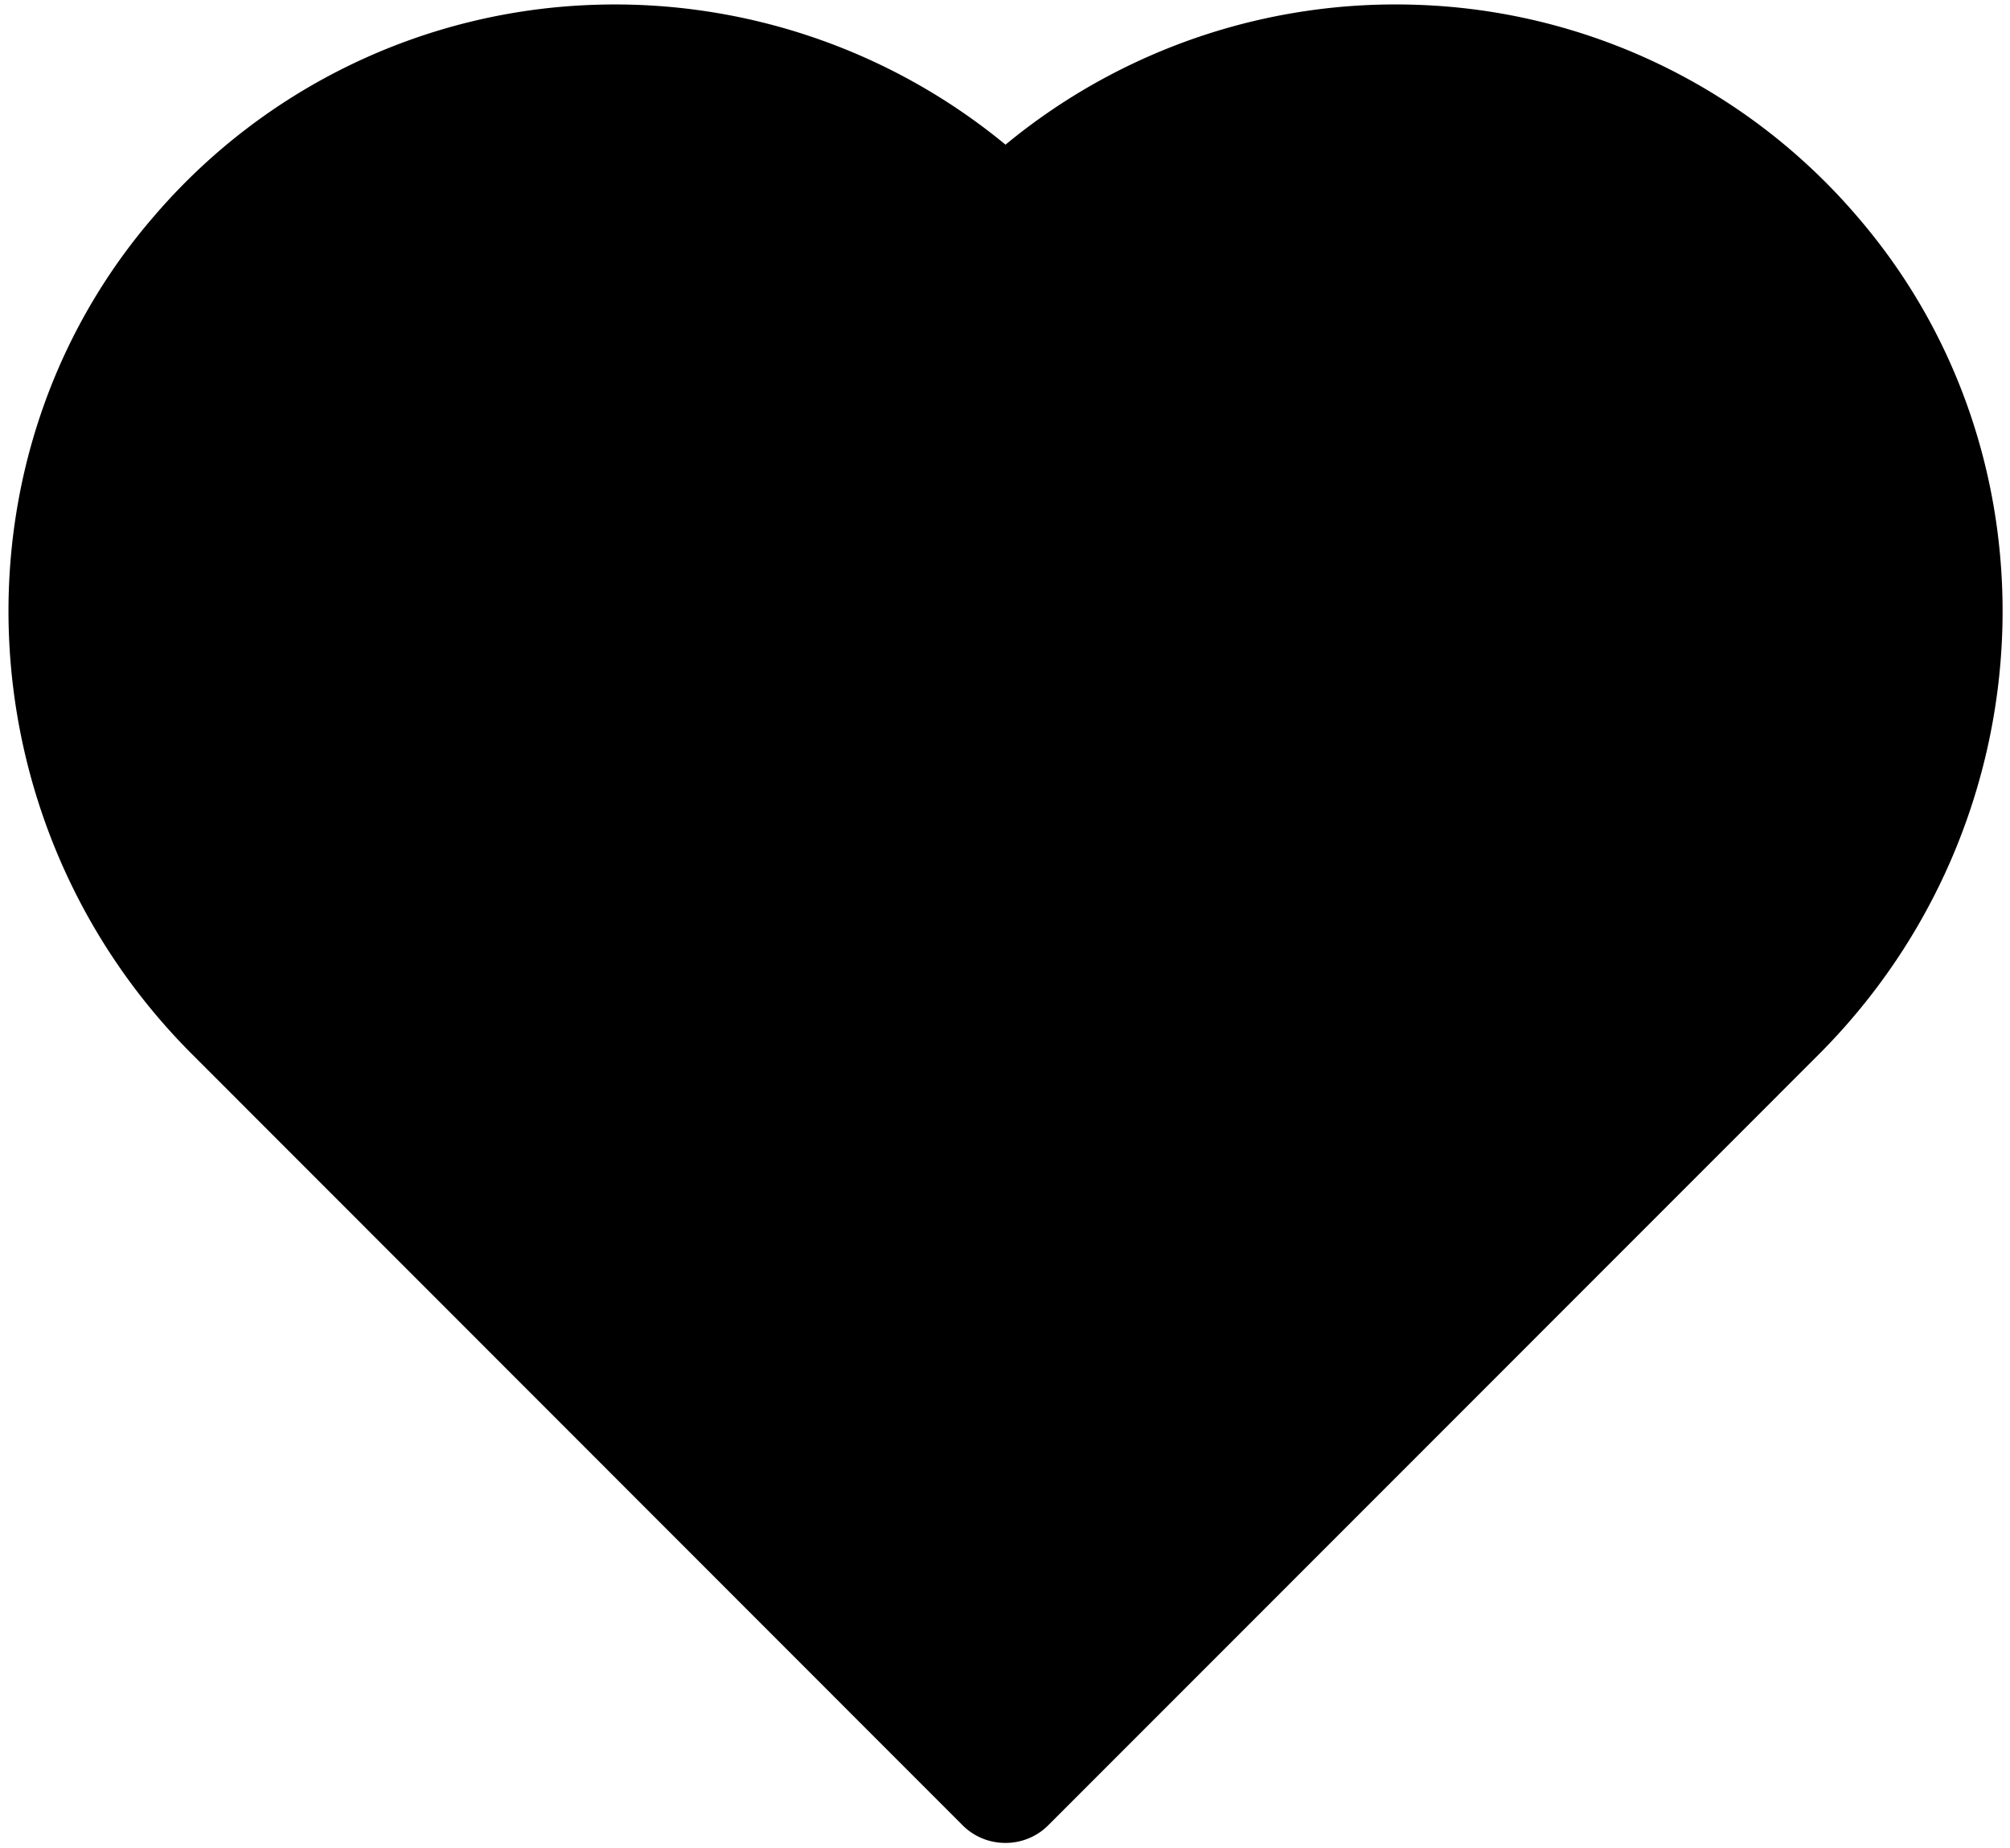   <svg xmlns="http://www.w3.org/2000/svg" viewBox="0 0 116.88 107.42">
   <defs>
   </defs>



ins   <path class="cls-1" d="M105.35,14.88a32,32,0,0,0-46.88-1.75,32,32,0,0,0-46.88,1.75c-11,12.75-9.85,32,2.08,44l44.81,44.81,44.81-44.81C115.2,46.91,116.38,27.64,105.35,14.88Z">
   </path>
   <path class="cls-2" d="M58.47,107.14a3.5,3.5,0,0,1-2.47-1L11.19,61.31C-2.15,48-3.14,26.57,8.94,12.59A35.22,35.22,0,0,1,34.55.28,35.7,35.7,0,0,1,58.47,8.41,35.61,35.61,0,0,1,82.39.28,35.21,35.21,0,0,1,108,12.59h0c12.08,14,11.1,35.37-2.25,48.72L60.95,106.12A3.5,3.5,0,0,1,58.47,107.14ZM35.83,7.26l-1,0a28.29,28.29,0,0,0-20.57,9.89C4.54,28.38,5.38,45.6,16.14,56.36L58.47,98.69,100.8,56.36c10.76-10.76,11.6-28,1.9-39.19h0A28.29,28.29,0,0,0,82.14,7.28a28.6,28.6,0,0,0-21.19,8.33,3.5,3.5,0,0,1-2.47,1h0a3.5,3.5,0,0,1-2.47-1A28.6,28.6,0,0,0,35.83,7.26Z">
   </path>
  </svg>
